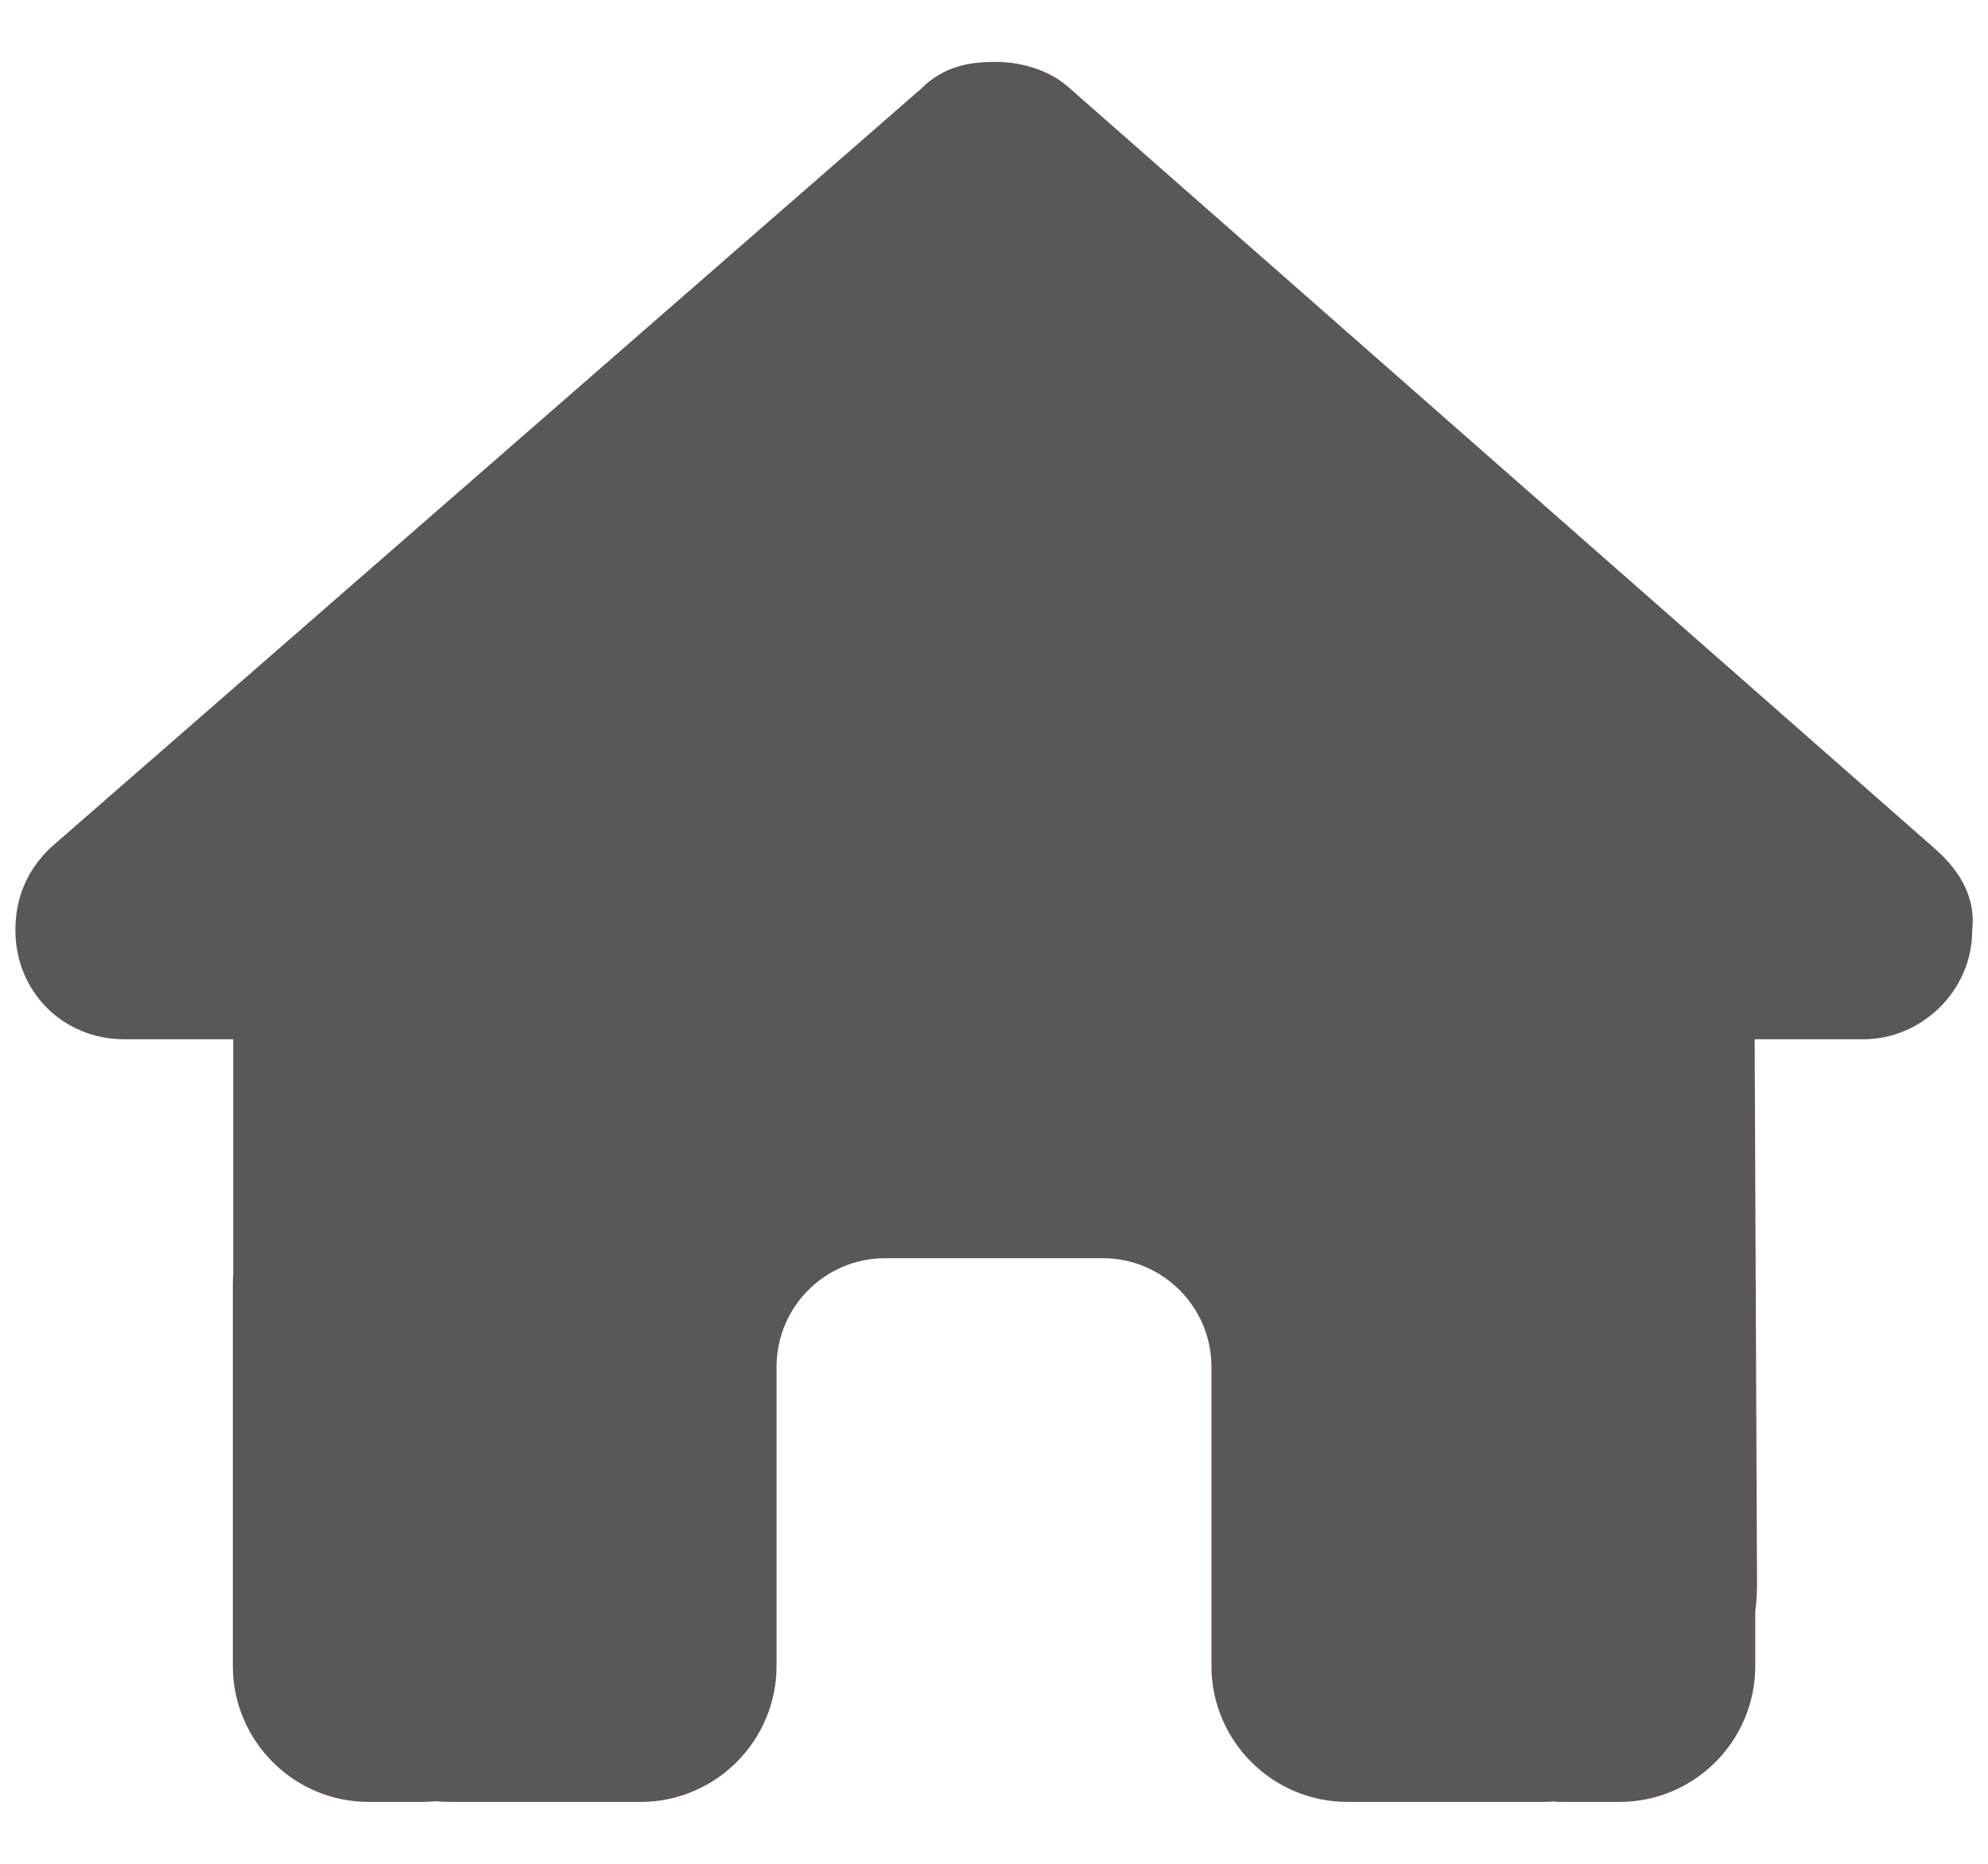 <?xml version="1.0" encoding="utf-8"?>
<!-- Generator: Adobe Illustrator 16.0.0, SVG Export Plug-In . SVG Version: 6.00 Build 0)  -->
<!DOCTYPE svg PUBLIC "-//W3C//DTD SVG 1.1//EN" "http://www.w3.org/Graphics/SVG/1.1/DTD/svg11.dtd">
<svg version="1.1" id="Layer_1" xmlns="http://www.w3.org/2000/svg" xmlns:xlink="http://www.w3.org/1999/xlink" x="0px" y="0px"
	 width="16px" height="15px" viewBox="0 0 16 15" enable-background="new 0 0 16 15" xml:space="preserve">
<g>
	<path fill="#5B5757" d="M15.873,7.487c0,0.491-0.411,0.877-0.875,0.877h-0.876l0.019,4.381c0,0.075-0.004,0.15-0.014,0.223v0.439
		c0,0.604-0.489,1.095-1.095,1.095h-0.436c-0.029,0-0.061,0-0.091-0.003c-0.039,0.003-0.076,0.003-0.116,0.003h-0.888h-0.656
		c-0.604,0-1.095-0.491-1.095-1.095v-0.656v-1.75c0-0.484-0.393-0.875-0.875-0.875H7.125c-0.484,0-0.875,0.391-0.875,0.875v1.75
		v0.656c0,0.604-0.491,1.095-1.095,1.095H4.499H3.627c-0.042,0-0.083-0.003-0.123-0.005c-0.034,0.002-0.066,0.005-0.099,0.005H2.968
		c-0.604,0-1.094-0.491-1.094-1.095v-3.062c0-0.027,0-0.055,0.003-0.078V8.364H0.999c-0.492,0-0.875-0.384-0.875-0.877
		c0-0.247,0.082-0.465,0.273-0.656l7.013-6.114C7.601,0.525,7.82,0.498,8.011,0.498c0.191,0,0.41,0.055,0.574,0.191l6.987,6.141
		C15.791,7.022,15.901,7.24,15.873,7.487z"/>
</g>
</svg>